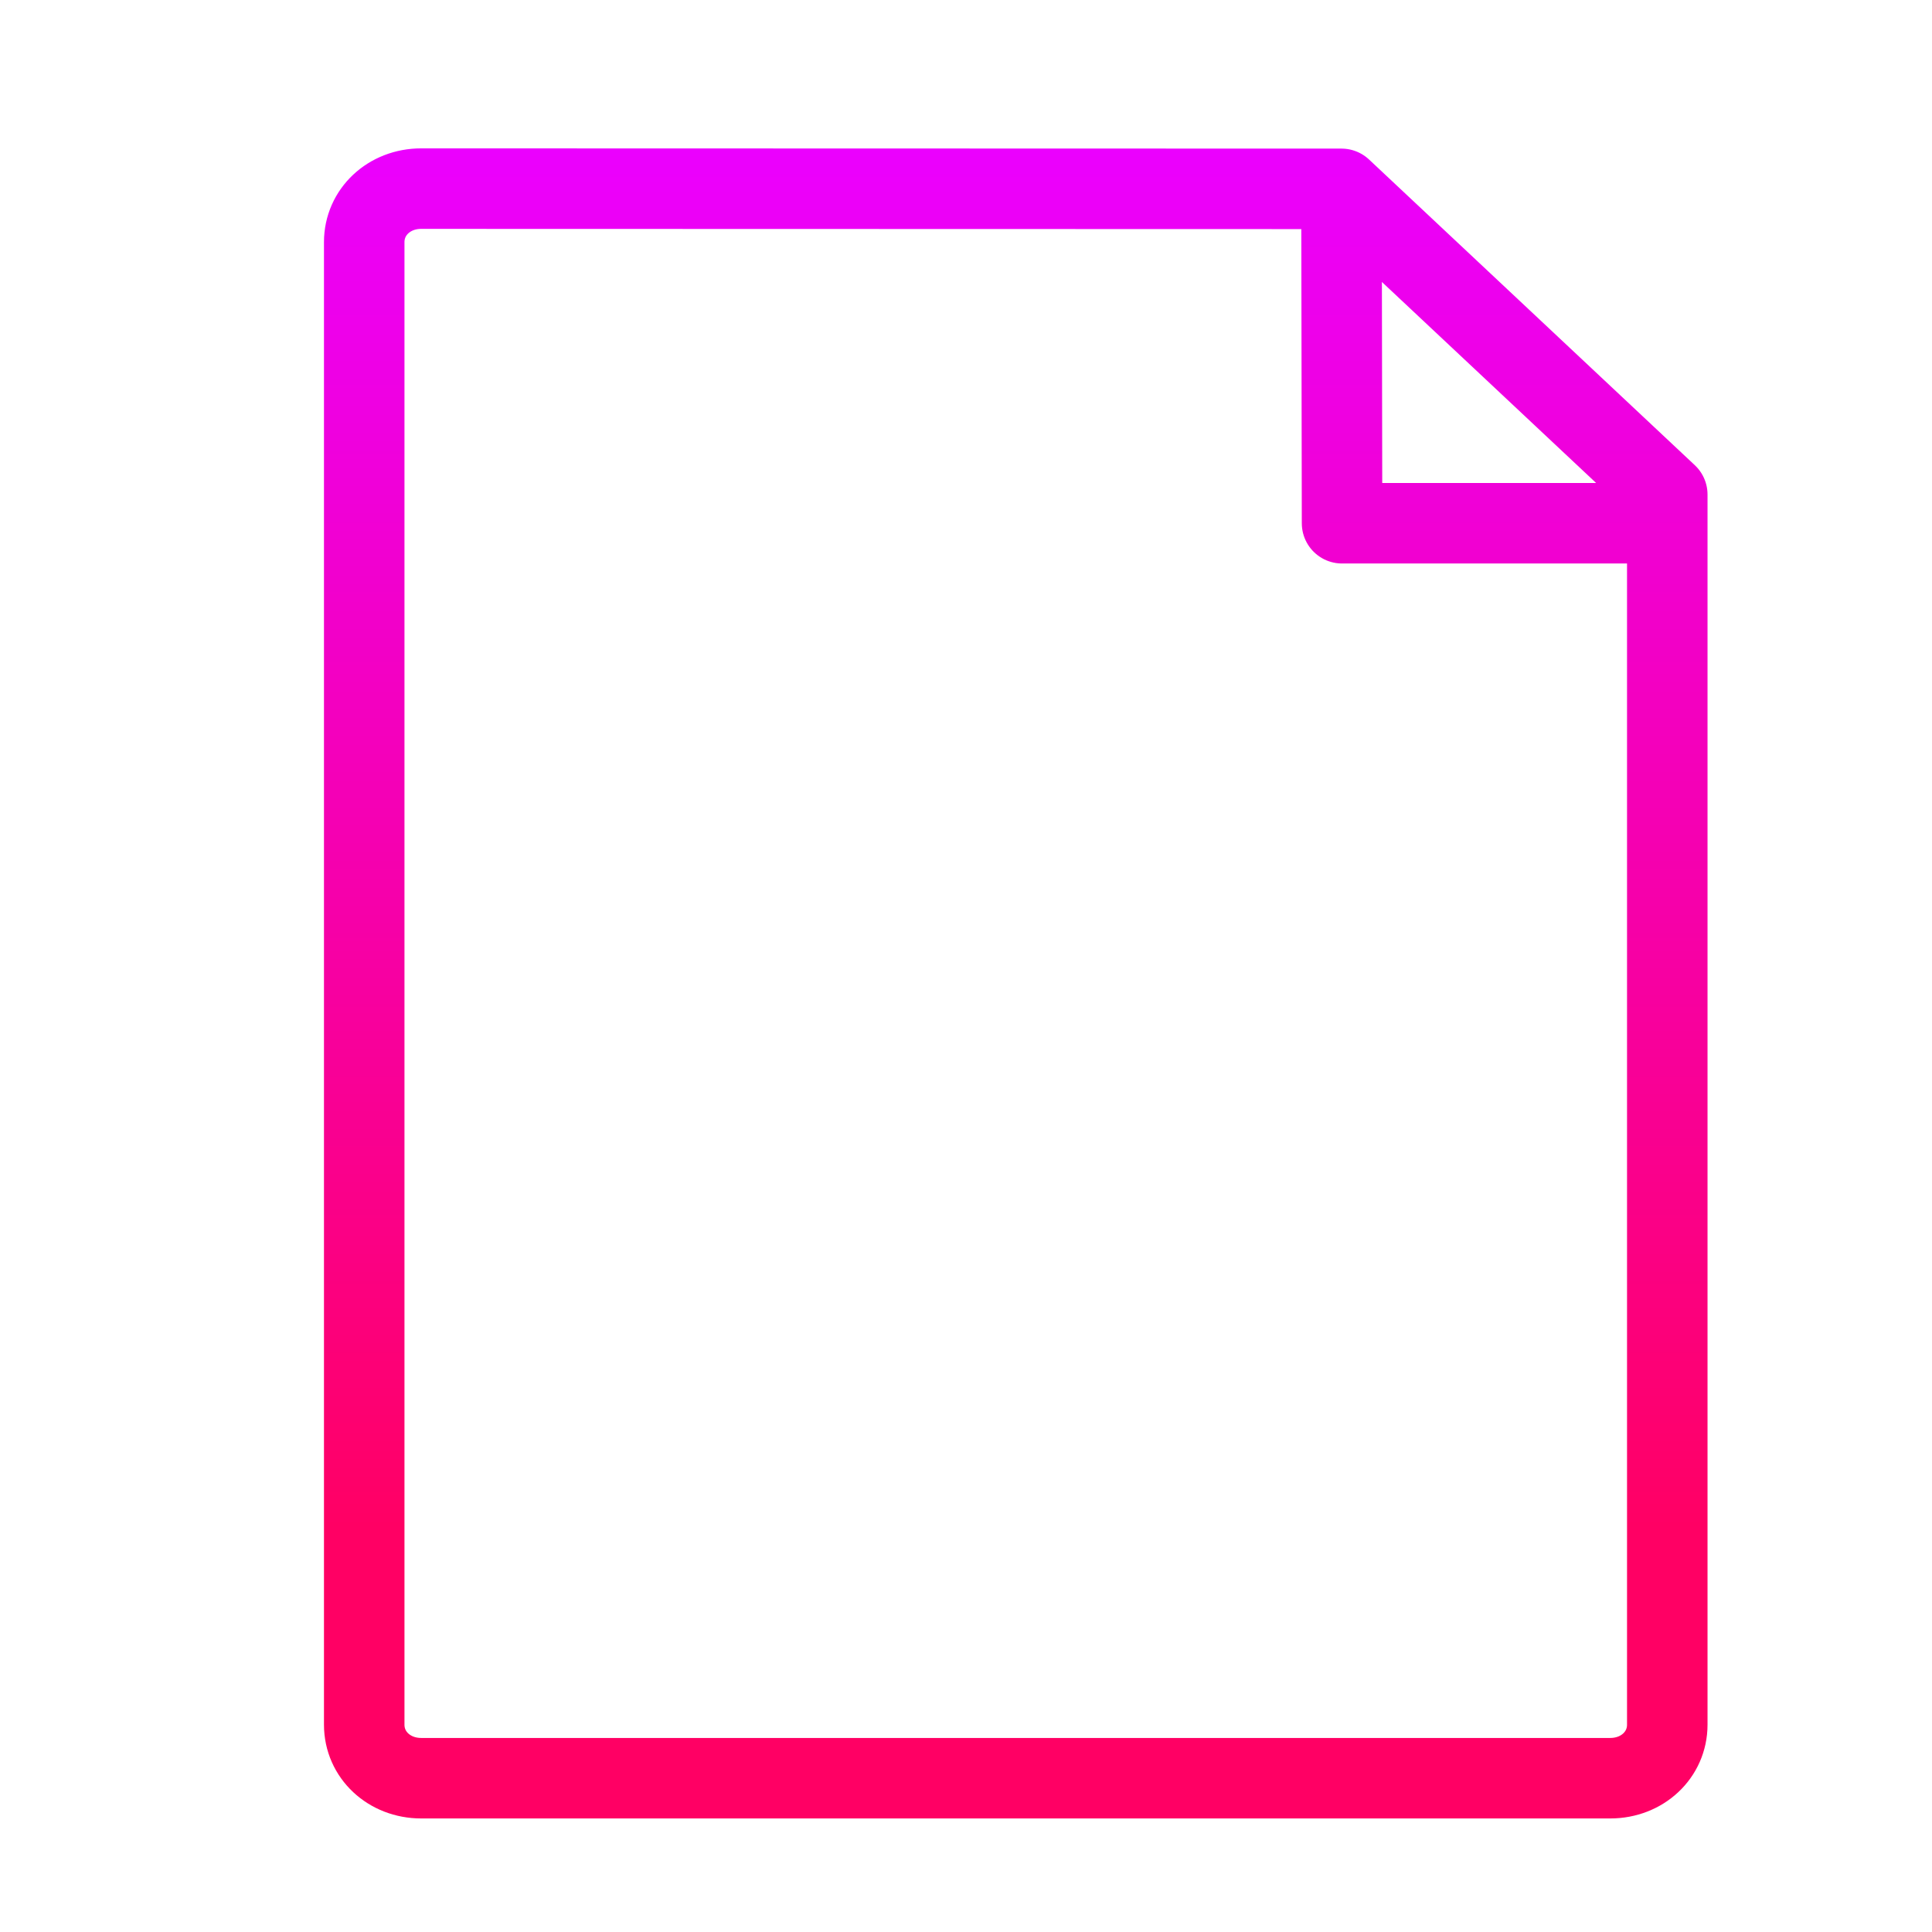 <svg xmlns="http://www.w3.org/2000/svg" xmlns:xlink="http://www.w3.org/1999/xlink" viewBox="0 0 48 48"><defs><linearGradient id="a" x1="1" x2="47" gradientTransform="rotate(-90 -12.814 58.78)" gradientUnits="userSpaceOnUse"><stop stop-color="#ff0064" offset="0"/><stop stop-color="#eb00ff" offset="1"/></linearGradient><linearGradient xlink:href="#a" id="b" x1="8.049" y1="24.428" x2="42.423" y2="24.428" gradientUnits="userSpaceOnUse"/></defs><g stroke="url(#b)" stroke-width="2" fill="none"><path stroke-linejoin="round" stroke-linecap="round" d="M33.329 4.692L33.343 13H41m-7.671-8.308l8.094 7.595V42.85c0 .748-.62 1.329-1.416 1.329H10.465c-.796 0-1.416-.58-1.416-1.329V6.015c0-.748.62-1.329 1.416-1.329l22.864.006"/><path d="M13 36h25m-25-6h25m-25-6h20M13 12h17m-17 6h22"/></g></svg>